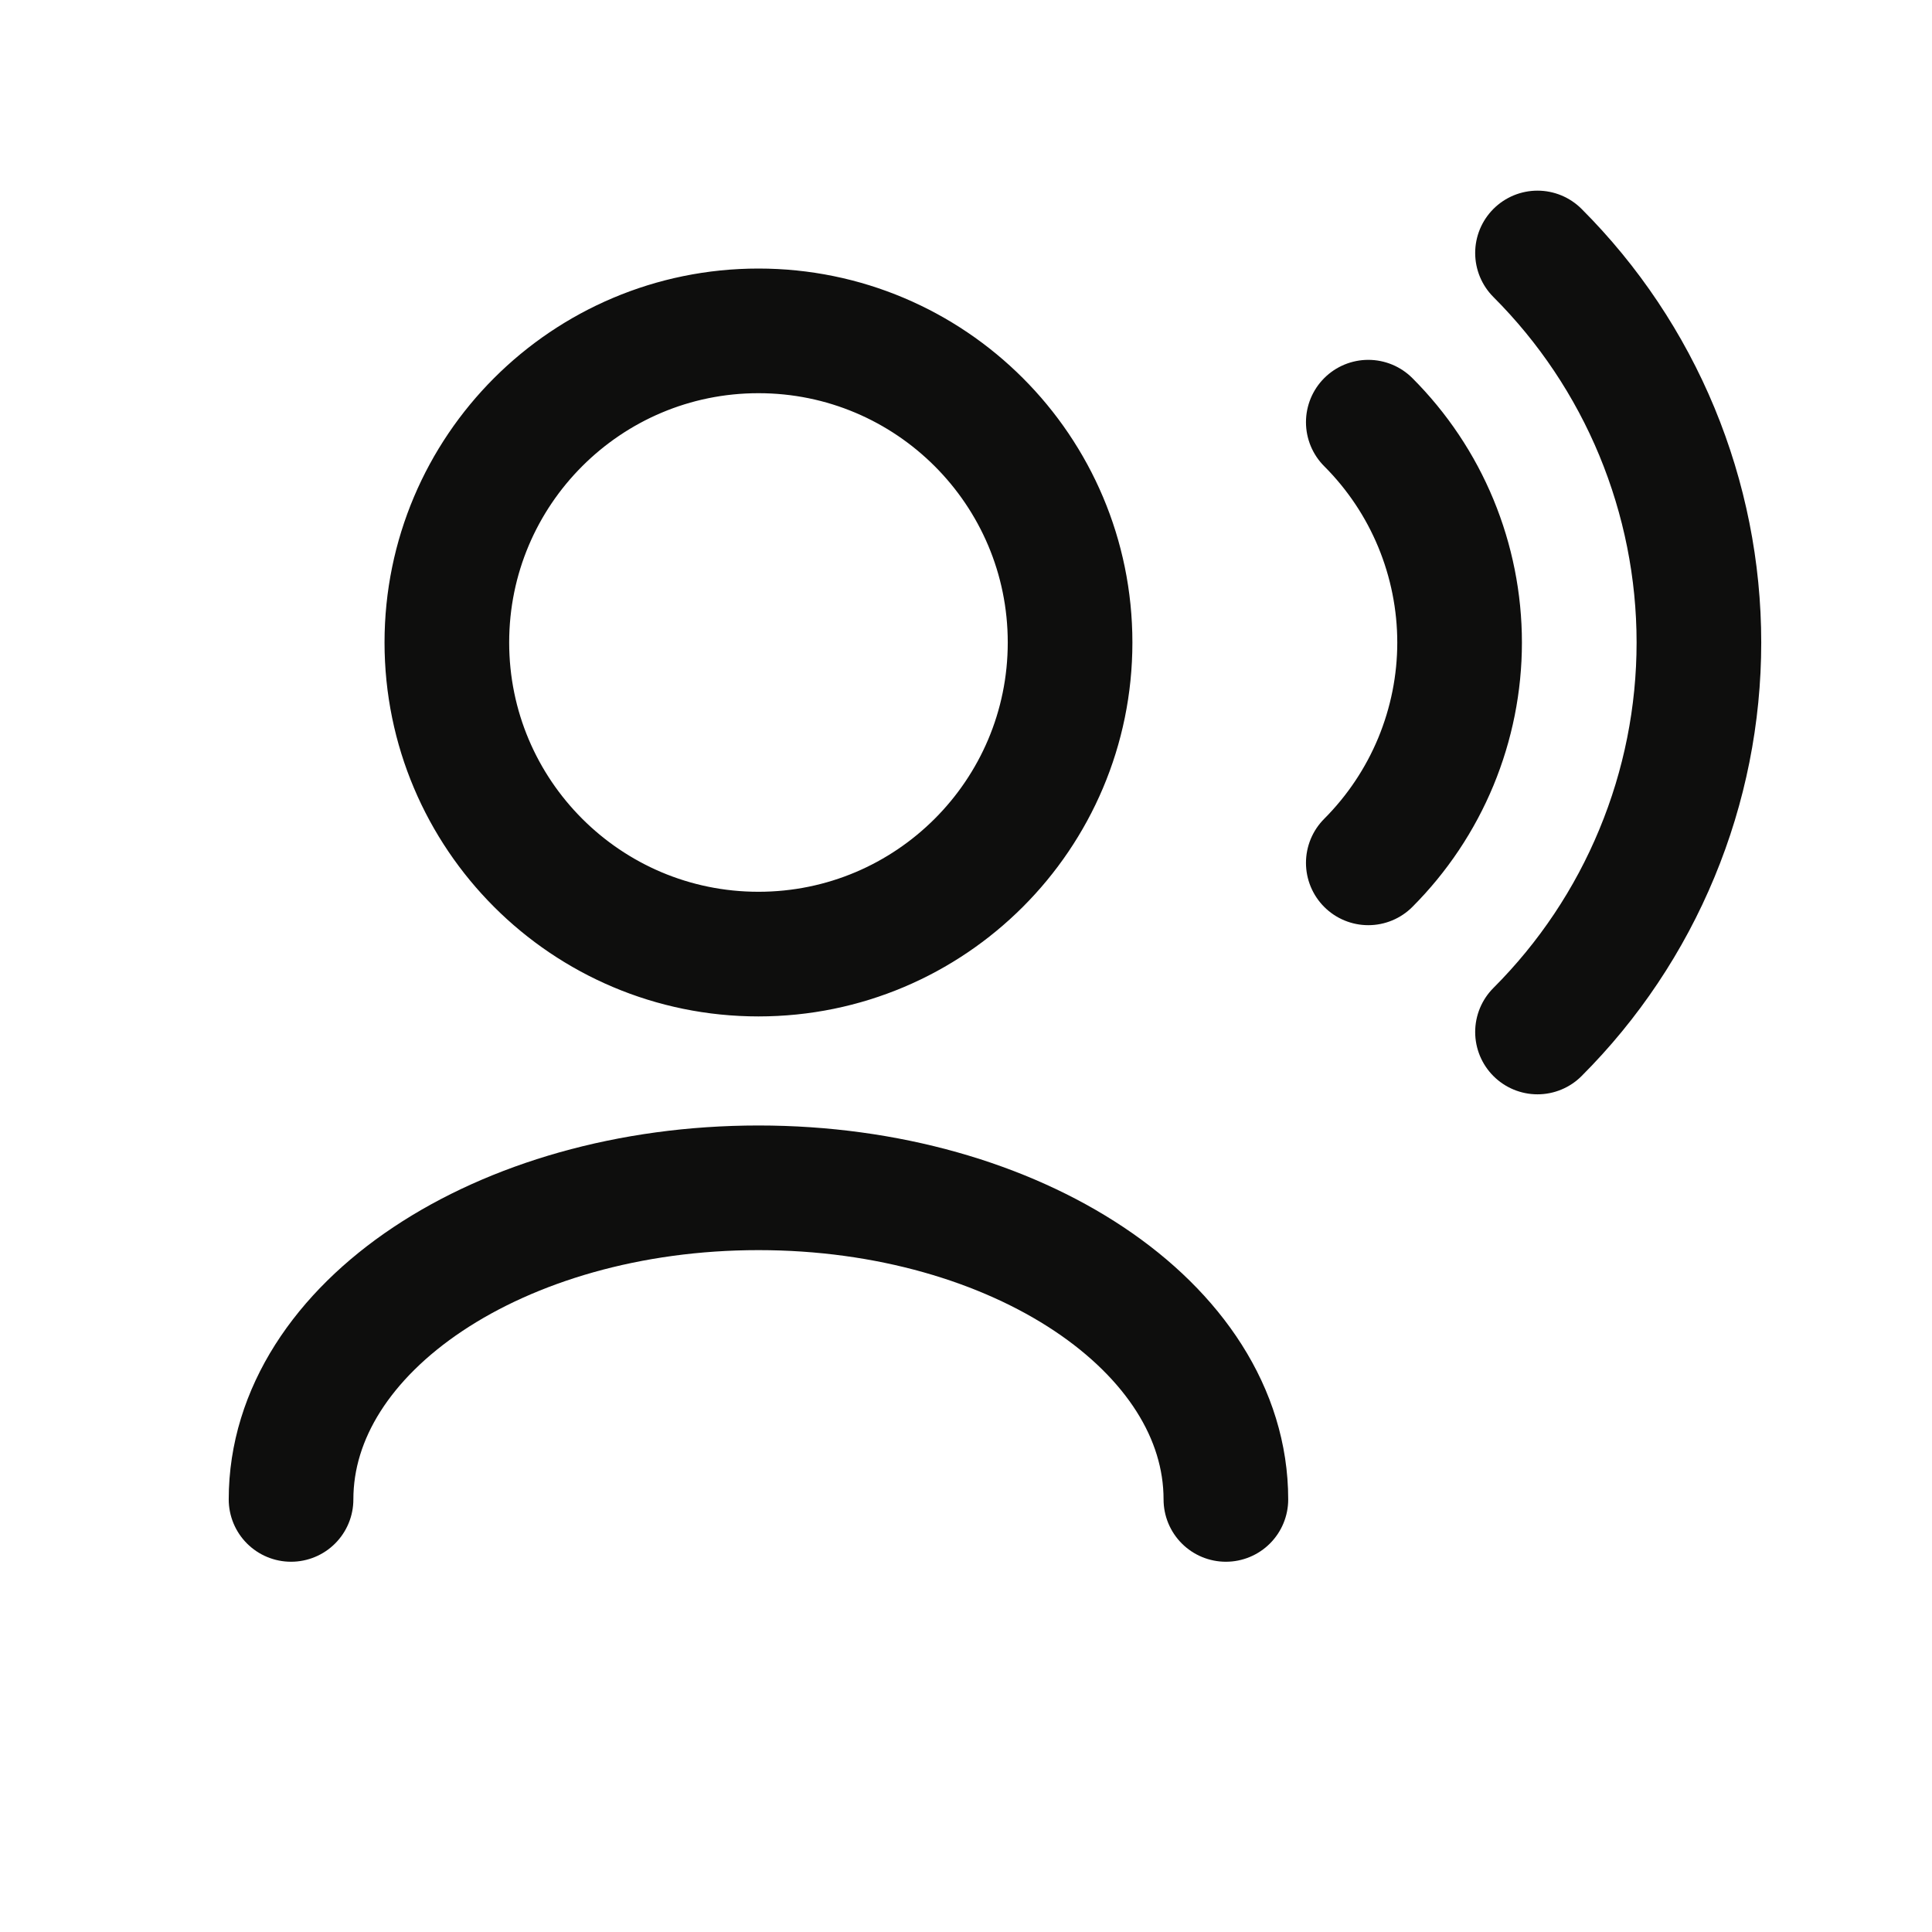 <svg xmlns="http://www.w3.org/2000/svg" fill="none" viewBox="0 0 31 31" height="31" width="31">
<path stroke-linejoin="round" stroke-linecap="round" stroke-width="2" stroke="#0E0E0D" d="M19.67 24.059C19.67 21.297 16.312 19.059 12.17 19.059C8.028 19.059 4.67 21.297 4.67 24.059M21.955 6.774C22.419 7.238 22.788 7.789 23.039 8.396C23.29 9.003 23.42 9.653 23.42 10.31C23.42 10.966 23.29 11.615 23.039 12.222C22.788 12.828 22.419 13.38 21.955 13.845M24.67 4.059C25.491 4.88 26.142 5.854 26.586 6.926C27.03 7.999 27.26 9.148 27.26 10.309C27.26 11.47 27.031 12.619 26.586 13.691C26.142 14.764 25.491 15.738 24.67 16.559M12.17 15.309C9.409 15.309 7.17 13.07 7.17 10.309C7.17 7.548 9.409 5.309 12.17 5.309C14.931 5.309 17.17 7.548 17.17 10.309C17.17 13.07 14.931 15.309 12.17 15.309Z"></path>
</svg>
